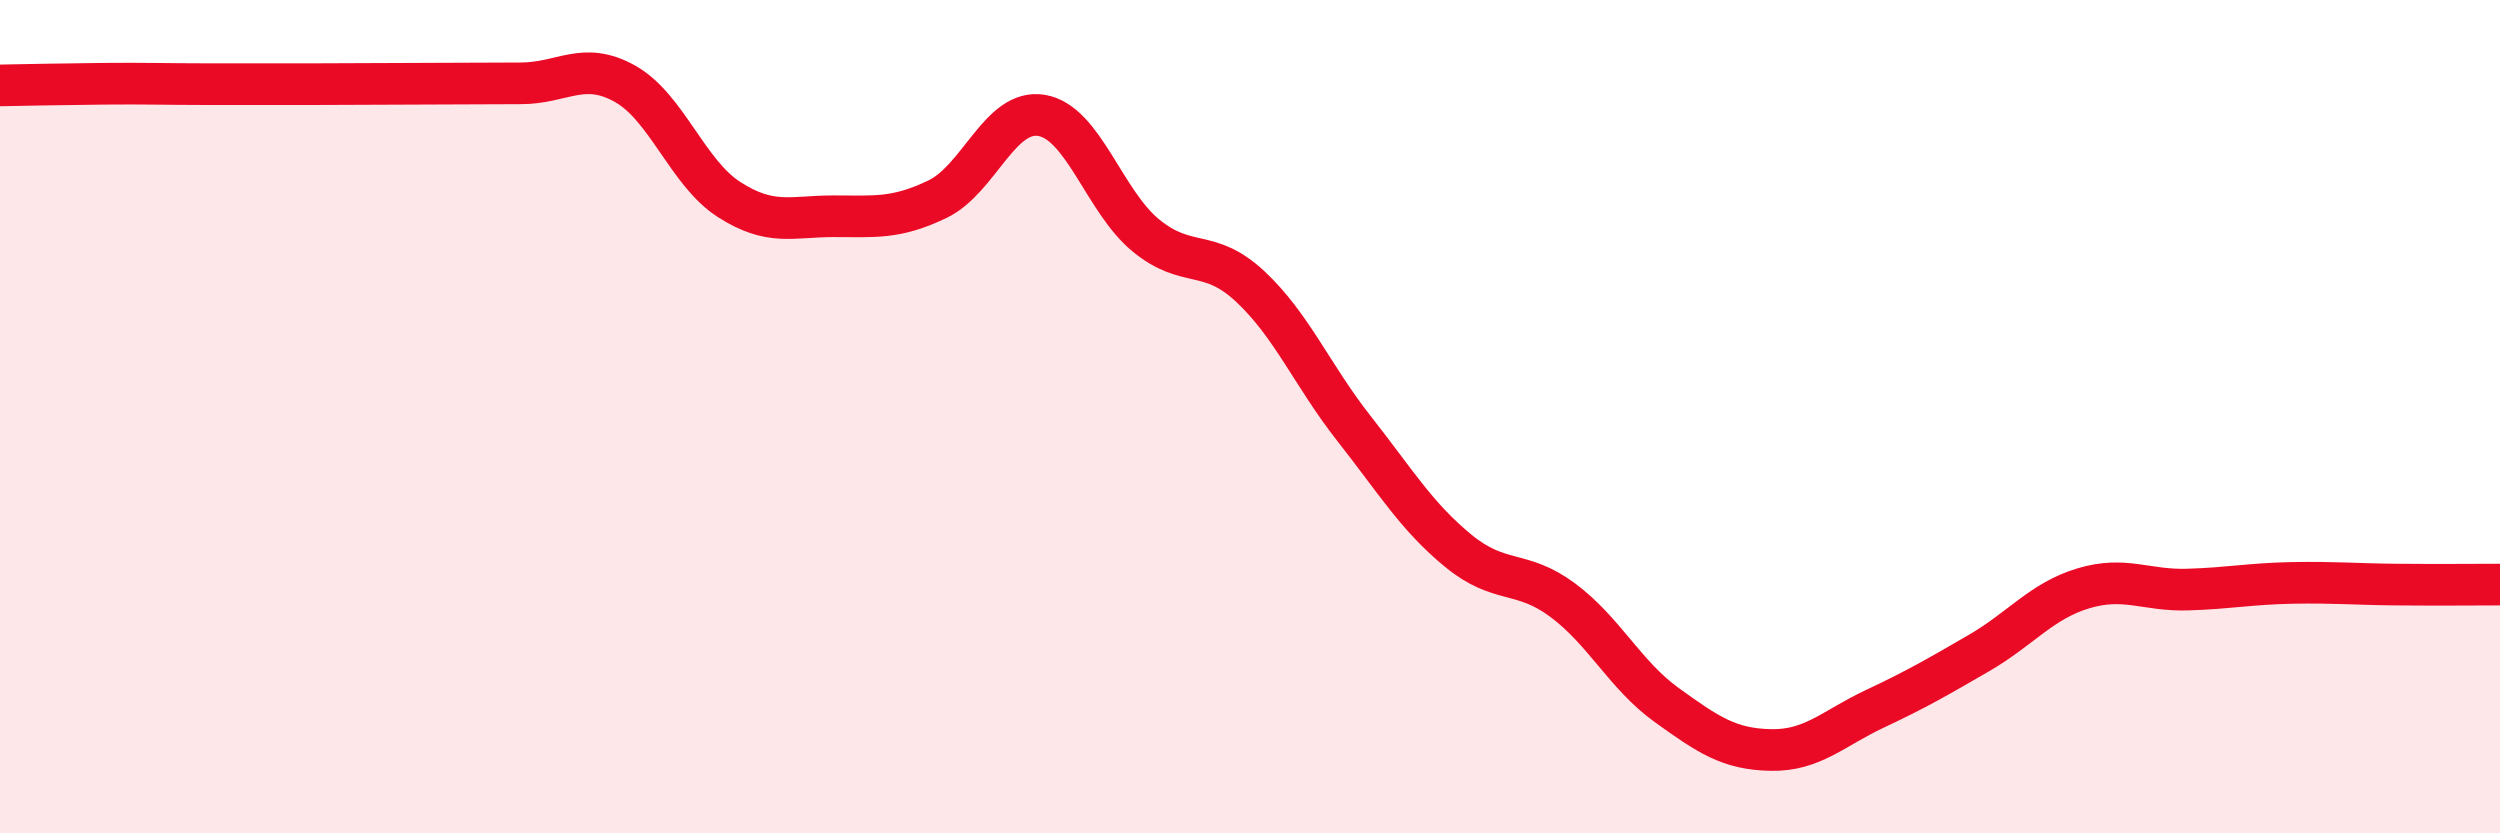 
    <svg width="60" height="20" viewBox="0 0 60 20" xmlns="http://www.w3.org/2000/svg">
      <path
        d="M 0,2.05 C 0.5,2.04 1.5,2.02 2.5,2.01 C 3.5,2 4,2.02 5,2.02 C 6,2.02 6.5,2.02 7.5,2.02 C 8.5,2.02 9,2.01 10,2.01 C 11,2.01 11.5,2 12.5,2 C 13.5,2 14,1.45 15,2.01 C 16,2.57 16.5,4.15 17.5,4.79 C 18.5,5.43 19,5.19 20,5.19 C 21,5.19 21.5,5.26 22.5,4.78 C 23.5,4.3 24,2.6 25,2.77 C 26,2.94 26.5,4.83 27.5,5.65 C 28.5,6.47 29,5.94 30,6.87 C 31,7.8 31.5,9.02 32.5,10.29 C 33.5,11.56 34,12.4 35,13.22 C 36,14.04 36.5,13.66 37.5,14.4 C 38.5,15.14 39,16.2 40,16.92 C 41,17.64 41.5,17.98 42.5,18 C 43.5,18.02 44,17.48 45,17.01 C 46,16.54 46.5,16.25 47.5,15.67 C 48.5,15.09 49,14.42 50,14.12 C 51,13.82 51.5,14.18 52.5,14.15 C 53.5,14.12 54,14.01 55,13.99 C 56,13.97 56.5,14.02 57.5,14.03 C 58.5,14.04 59.5,14.03 60,14.03L60 20L0 20Z"
        fill="#EB0A25"
        opacity="0.1"
        stroke-linecap="round"
        stroke-linejoin="round"
      />
      <path
        d="M 0,2.05 C 0.5,2.04 1.5,2.02 2.5,2.01 C 3.5,2 4,2.02 5,2.02 C 6,2.02 6.5,2.02 7.5,2.02 C 8.5,2.02 9,2.01 10,2.01 C 11,2.01 11.5,2 12.5,2 C 13.5,2 14,1.45 15,2.01 C 16,2.57 16.5,4.15 17.5,4.79 C 18.5,5.43 19,5.19 20,5.19 C 21,5.19 21.5,5.26 22.5,4.78 C 23.5,4.3 24,2.6 25,2.77 C 26,2.94 26.5,4.83 27.5,5.65 C 28.5,6.47 29,5.94 30,6.87 C 31,7.8 31.5,9.02 32.5,10.29 C 33.5,11.56 34,12.4 35,13.22 C 36,14.04 36.5,13.66 37.5,14.4 C 38.5,15.14 39,16.2 40,16.92 C 41,17.64 41.5,17.98 42.5,18 C 43.5,18.02 44,17.48 45,17.01 C 46,16.54 46.5,16.25 47.5,15.67 C 48.5,15.09 49,14.42 50,14.12 C 51,13.82 51.5,14.18 52.5,14.15 C 53.5,14.12 54,14.01 55,13.99 C 56,13.97 56.5,14.02 57.5,14.03 C 58.5,14.04 59.5,14.03 60,14.03"
        stroke="#EB0A25"
        stroke-width="1"
        fill="none"
        stroke-linecap="round"
        stroke-linejoin="round"
      />
    </svg>
  